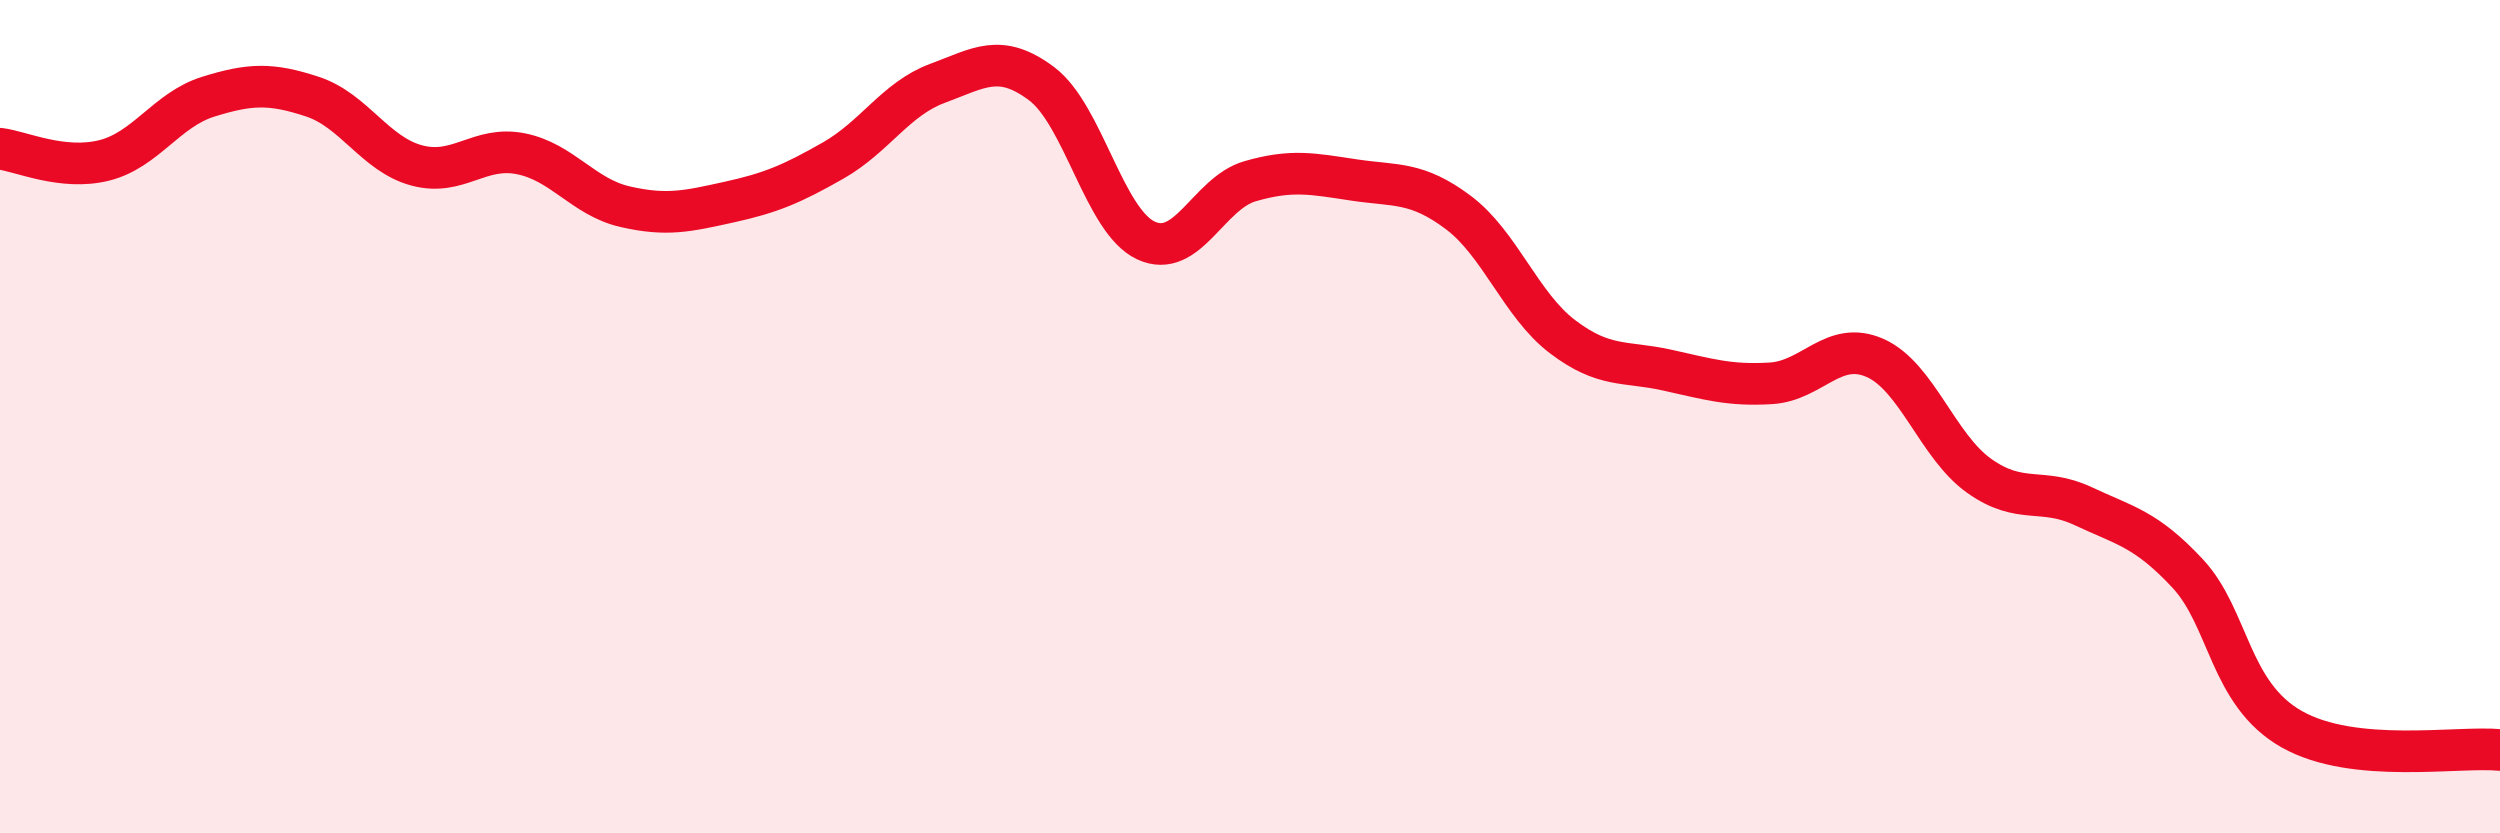 
    <svg width="60" height="20" viewBox="0 0 60 20" xmlns="http://www.w3.org/2000/svg">
      <path
        d="M 0,3.57 C 0.5,3.63 1.5,4.1 2.5,3.85 C 3.5,3.6 4,2.63 5,2.32 C 6,2.01 6.5,1.99 7.5,2.32 C 8.5,2.65 9,3.7 10,3.97 C 11,4.24 11.5,3.49 12.5,3.69 C 13.5,3.89 14,4.73 15,4.96 C 16,5.19 16.5,5.07 17.5,4.85 C 18.5,4.63 19,4.42 20,3.85 C 21,3.28 21.5,2.37 22.5,2 C 23.5,1.63 24,1.26 25,2.01 C 26,2.76 26.5,5.3 27.5,5.77 C 28.5,6.24 29,4.64 30,4.35 C 31,4.06 31.5,4.17 32.5,4.32 C 33.5,4.47 34,4.35 35,5.1 C 36,5.85 36.5,7.32 37.5,8.08 C 38.5,8.84 39,8.66 40,8.88 C 41,9.1 41.5,9.26 42.5,9.2 C 43.5,9.14 44,8.15 45,8.59 C 46,9.03 46.5,10.71 47.5,11.42 C 48.5,12.13 49,11.68 50,12.15 C 51,12.62 51.5,12.69 52.5,13.76 C 53.5,14.83 53.5,16.65 55,17.5 C 56.5,18.35 59,17.9 60,18L60 20L0 20Z"
        fill="#EB0A25"
        opacity="0.1"
        stroke-linecap="round"
        stroke-linejoin="round"
      />
      <path
        d="M 0,3.57 C 0.5,3.63 1.5,4.1 2.5,3.85 C 3.5,3.6 4,2.63 5,2.32 C 6,2.01 6.5,1.99 7.5,2.32 C 8.5,2.65 9,3.7 10,3.97 C 11,4.24 11.5,3.49 12.5,3.69 C 13.5,3.89 14,4.73 15,4.96 C 16,5.19 16.5,5.07 17.5,4.85 C 18.5,4.63 19,4.42 20,3.85 C 21,3.28 21.5,2.37 22.5,2 C 23.5,1.63 24,1.26 25,2.01 C 26,2.76 26.5,5.3 27.5,5.77 C 28.5,6.24 29,4.64 30,4.35 C 31,4.06 31.5,4.17 32.5,4.32 C 33.5,4.47 34,4.35 35,5.1 C 36,5.85 36.5,7.32 37.5,8.08 C 38.5,8.84 39,8.66 40,8.88 C 41,9.1 41.5,9.26 42.5,9.2 C 43.5,9.14 44,8.15 45,8.59 C 46,9.03 46.5,10.71 47.5,11.42 C 48.5,12.13 49,11.68 50,12.15 C 51,12.62 51.5,12.69 52.5,13.76 C 53.5,14.83 53.5,16.65 55,17.5 C 56.5,18.35 59,17.9 60,18"
        stroke="#EB0A25"
        stroke-width="1"
        fill="none"
        stroke-linecap="round"
        stroke-linejoin="round"
      />
    </svg>
  